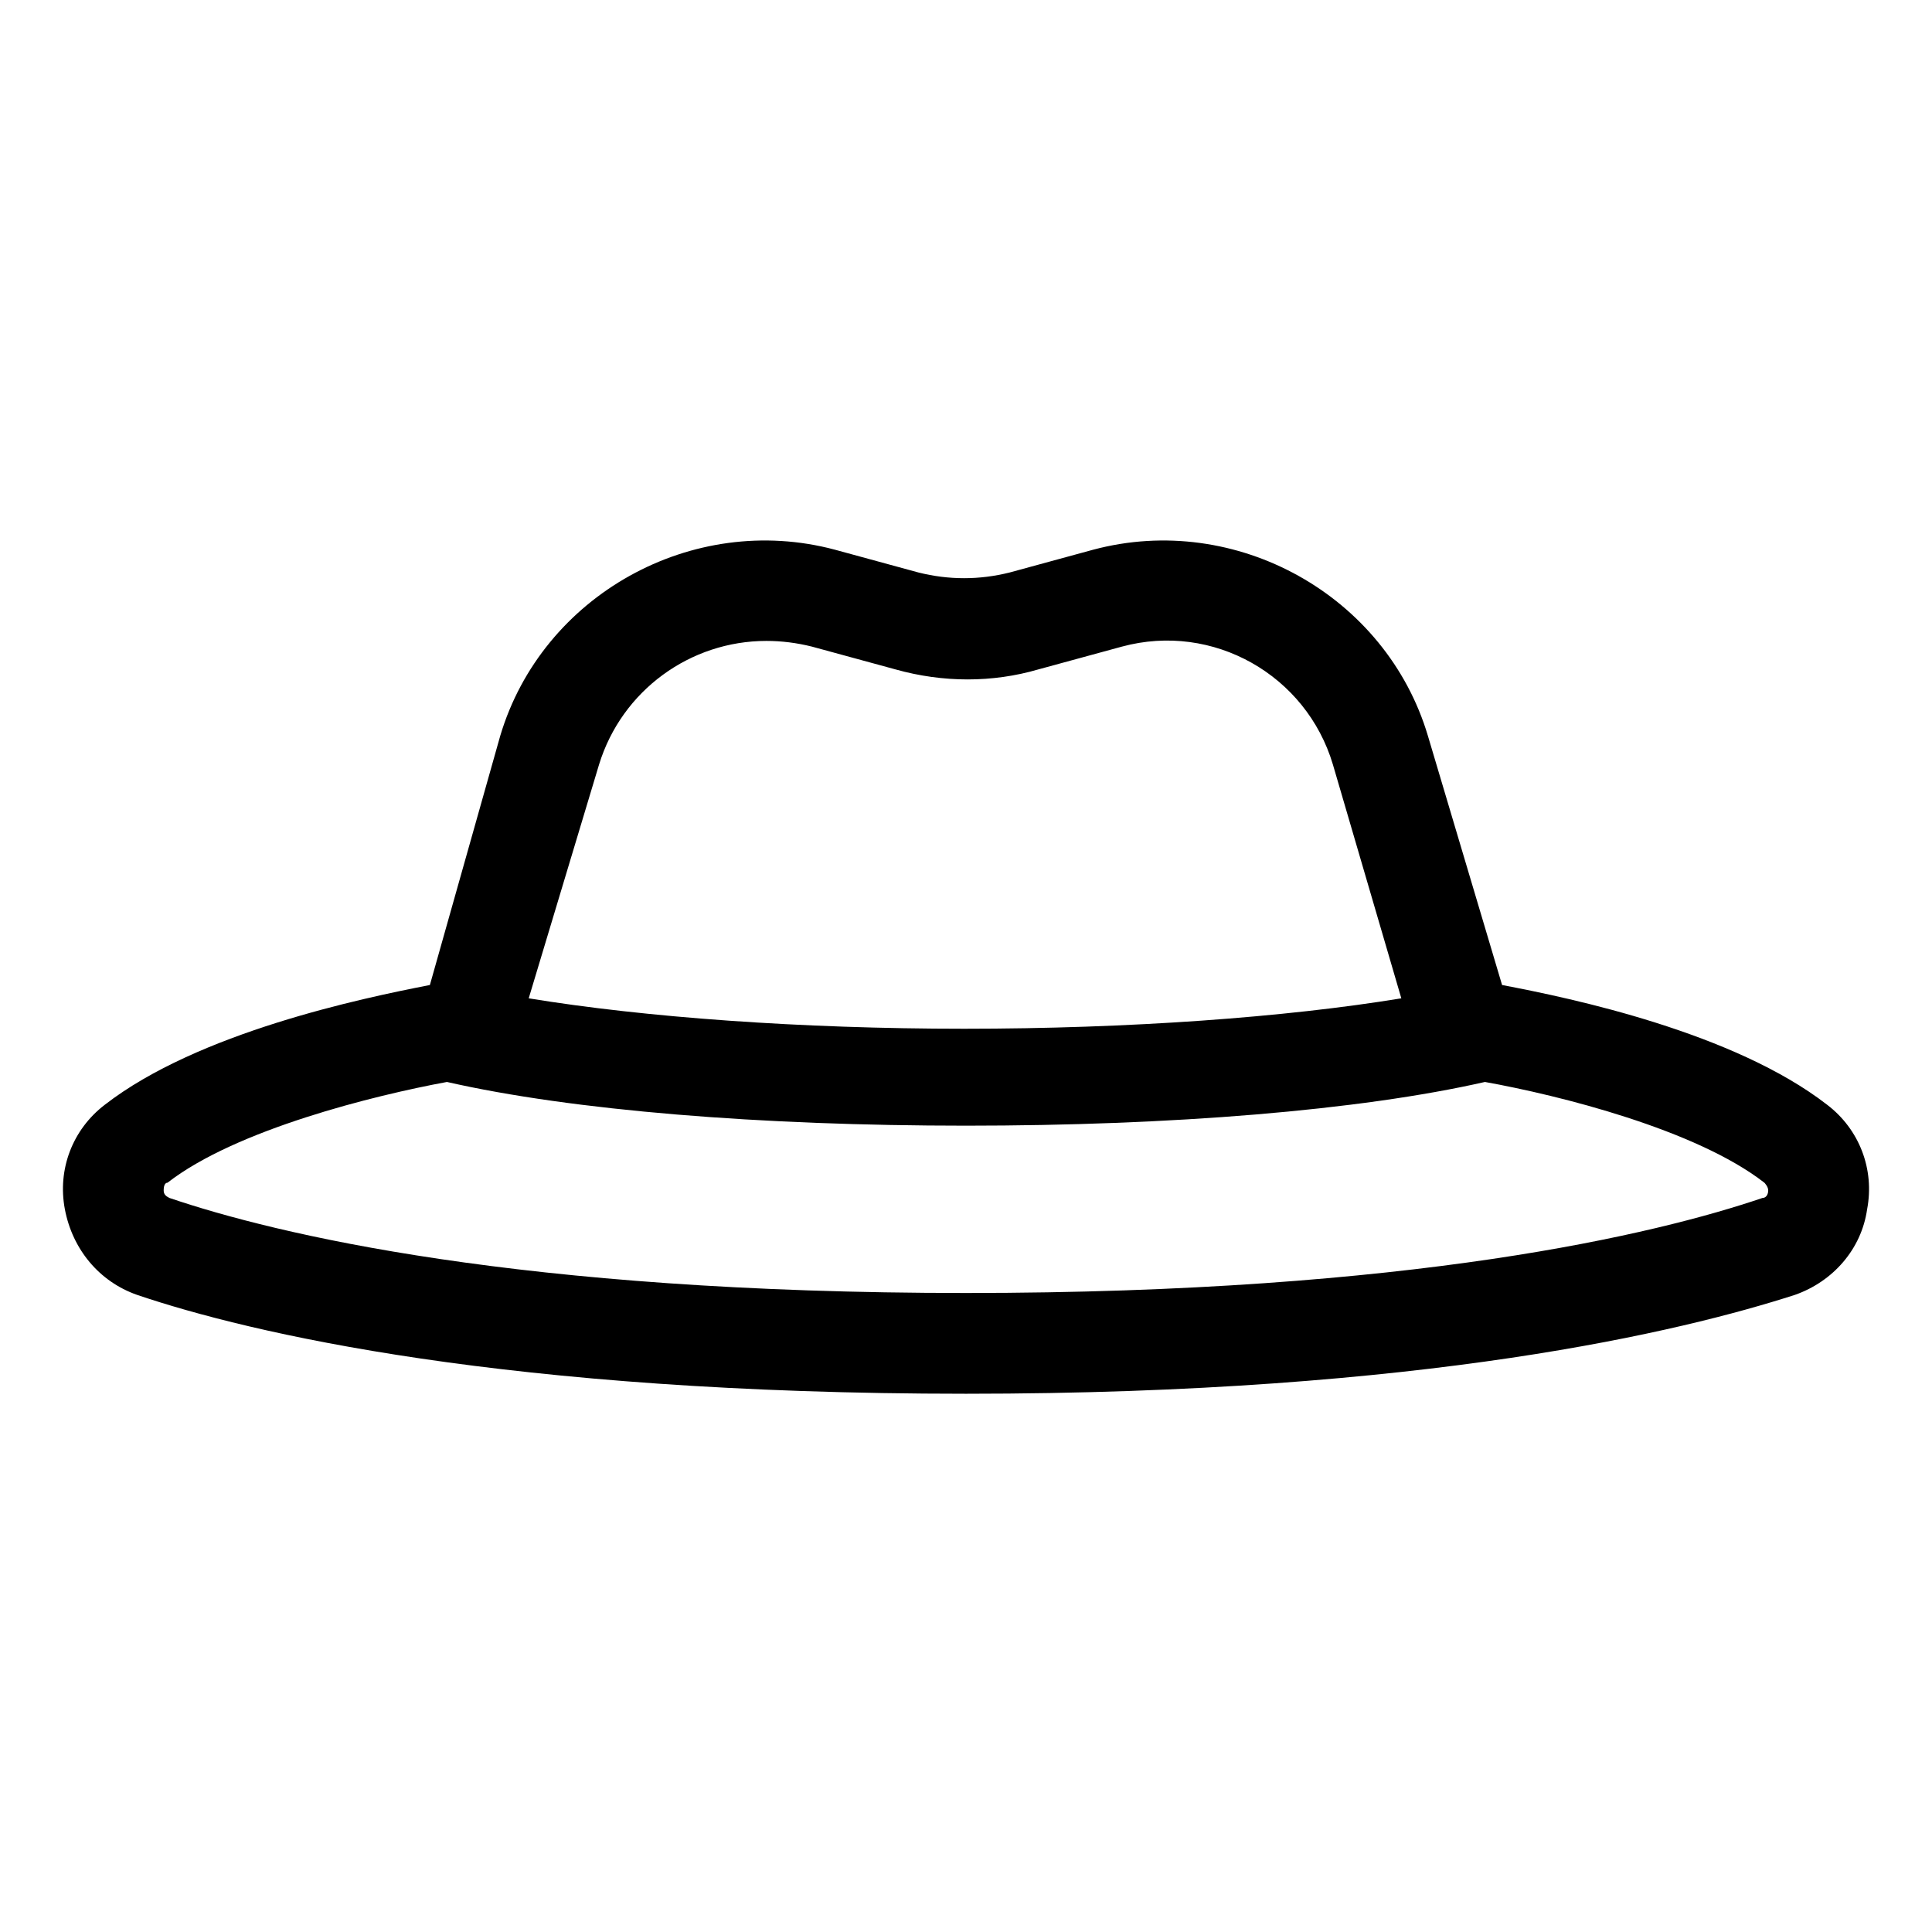<?xml version="1.0" encoding="UTF-8"?>
<!-- Uploaded to: SVG Repo, www.svgrepo.com, Generator: SVG Repo Mixer Tools -->
<svg fill="#000000" width="800px" height="800px" version="1.1" viewBox="144 144 512 512" xmlns="http://www.w3.org/2000/svg">
 <path d="m628.22 436.78c-24.688-19.145-67.512-28.215-86.152-31.738l-19.648-66c-11.082-37.281-50.883-59.449-88.672-49.375l-22.168 6.047c-8.062 2.016-16.121 2.016-24.184 0l-22.168-6.047c-37.785-10.078-77.586 12.09-88.672 49.375l-18.633 65.996c-18.137 3.527-61.465 12.594-86.152 31.738-8.566 6.551-12.594 17.129-10.578 27.711 2.016 10.578 9.07 19.145 19.145 22.672 29.727 10.078 97.738 26.199 219.66 26.199s189.94-16.625 219.66-26.199c10.078-3.527 17.633-12.09 19.145-22.672 2.016-10.578-2.016-21.16-10.582-27.707zm-325.46-90.184c6.047-19.648 24.184-32.746 44.336-32.746 4.031 0 8.062 0.504 12.09 1.512l22.168 6.047c12.594 3.527 25.695 3.527 37.785 0l22.168-6.047c24.184-6.551 48.871 7.559 55.922 31.234l18.137 61.969c-30.73 5.039-72.043 8.062-115.88 8.062-43.328 0-84.641-3.023-115.37-8.062zm308.33 114.87c-28.215 9.574-92.699 25.191-211.1 25.191-118.39 0-182.88-15.617-211.1-25.191-1.008-0.504-1.512-1.008-1.512-2.016 0-1.512 0.504-2.016 1.008-2.016 18.137-14.105 54.914-23.176 74.059-26.703 33.25 7.559 83.129 11.586 137.54 11.586 54.41 0 104.29-4.031 137.54-11.586 19.648 3.527 55.922 12.594 74.059 26.703 0 0 1.008 1.008 1.008 2.016 0.008 1.008-0.496 2.016-1.504 2.016z"/>
</svg>